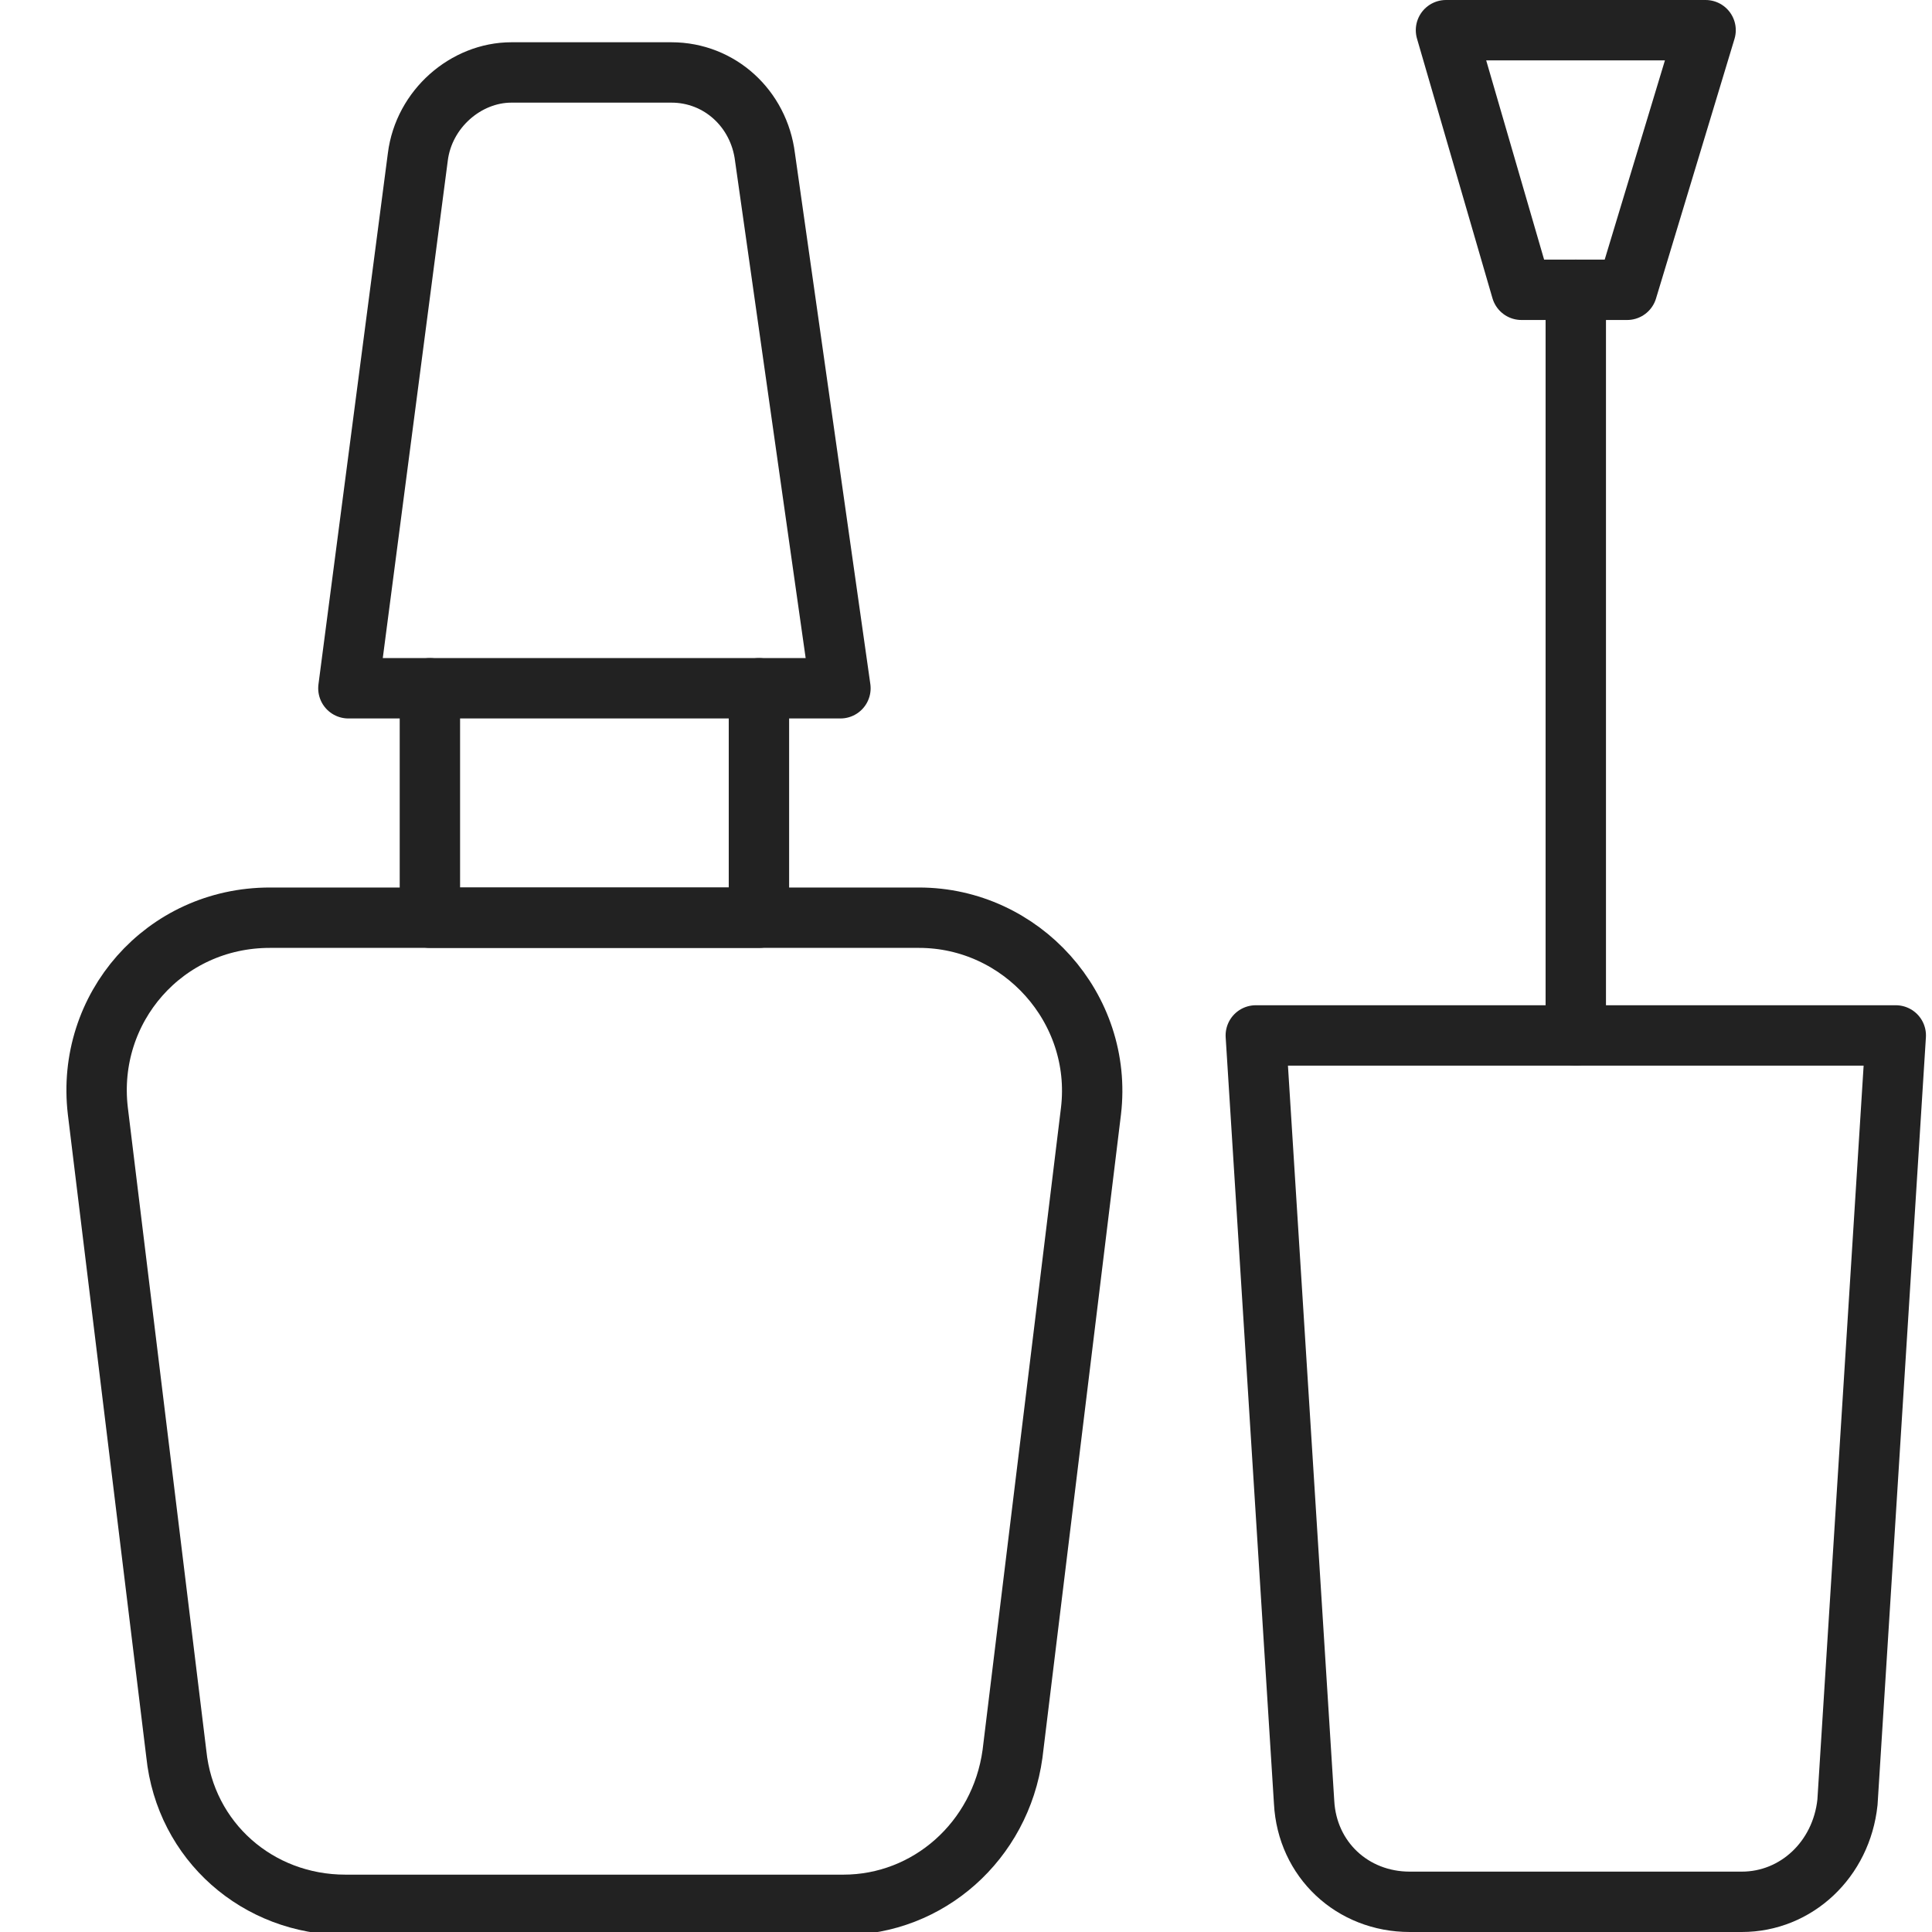 <?xml version="1.0" encoding="utf-8"?>
<svg xmlns="http://www.w3.org/2000/svg" width="160" height="160" viewBox="0 0 160 160" fill="none">
<g clip-path="url(#clip0_144_14)">
<path d="M144.25 157.5H116.75C112 157.5 108.25 154 108 149.25L104 85.75H157L153 149.25C152.5 154 148.75 157.5 144.25 157.5Z" stroke="#222222" stroke-width="5" stroke-miterlimit="10" stroke-linecap="round" stroke-linejoin="round"/>
<path d="M69.852 157.75H28.602C21.352 157.75 15.352 152.5 14.602 145.25L8.102 92C7.102 83.5 13.602 76 22.352 76H76.102C84.602 76 91.352 83.5 90.352 92L83.852 145.25C82.852 152.5 76.852 157.75 69.852 157.75Z" stroke="#222222" stroke-width="5" stroke-miterlimit="10" stroke-linecap="round" stroke-linejoin="round"/>
<path d="M35.602 57V76H62.852V57" stroke="#222222" stroke-width="5" stroke-miterlimit="10" stroke-linecap="round" stroke-linejoin="round"/>
<path d="M69.602 57H28.852L34.602 13C35.102 9 38.602 6 42.352 6H55.602C59.602 6 62.852 9 63.352 13L69.602 57Z" stroke="#222222" stroke-width="5" stroke-miterlimit="10" stroke-linecap="round" stroke-linejoin="round"/>
<path d="M130.5 85.75V24" stroke="#222222" stroke-width="5" stroke-miterlimit="10" stroke-linecap="round" stroke-linejoin="round"/>
<path d="M134.75 24H126L119.75 2.5H141.25L134.75 24Z" stroke="#222222" stroke-width="5" stroke-miterlimit="10" stroke-linecap="round" stroke-linejoin="round"/>
</g>
<defs>
<clipPath id="clip0_144_14">
<rect width="160" height="160" fill="white"/>
</clipPath>
</defs>
</svg>